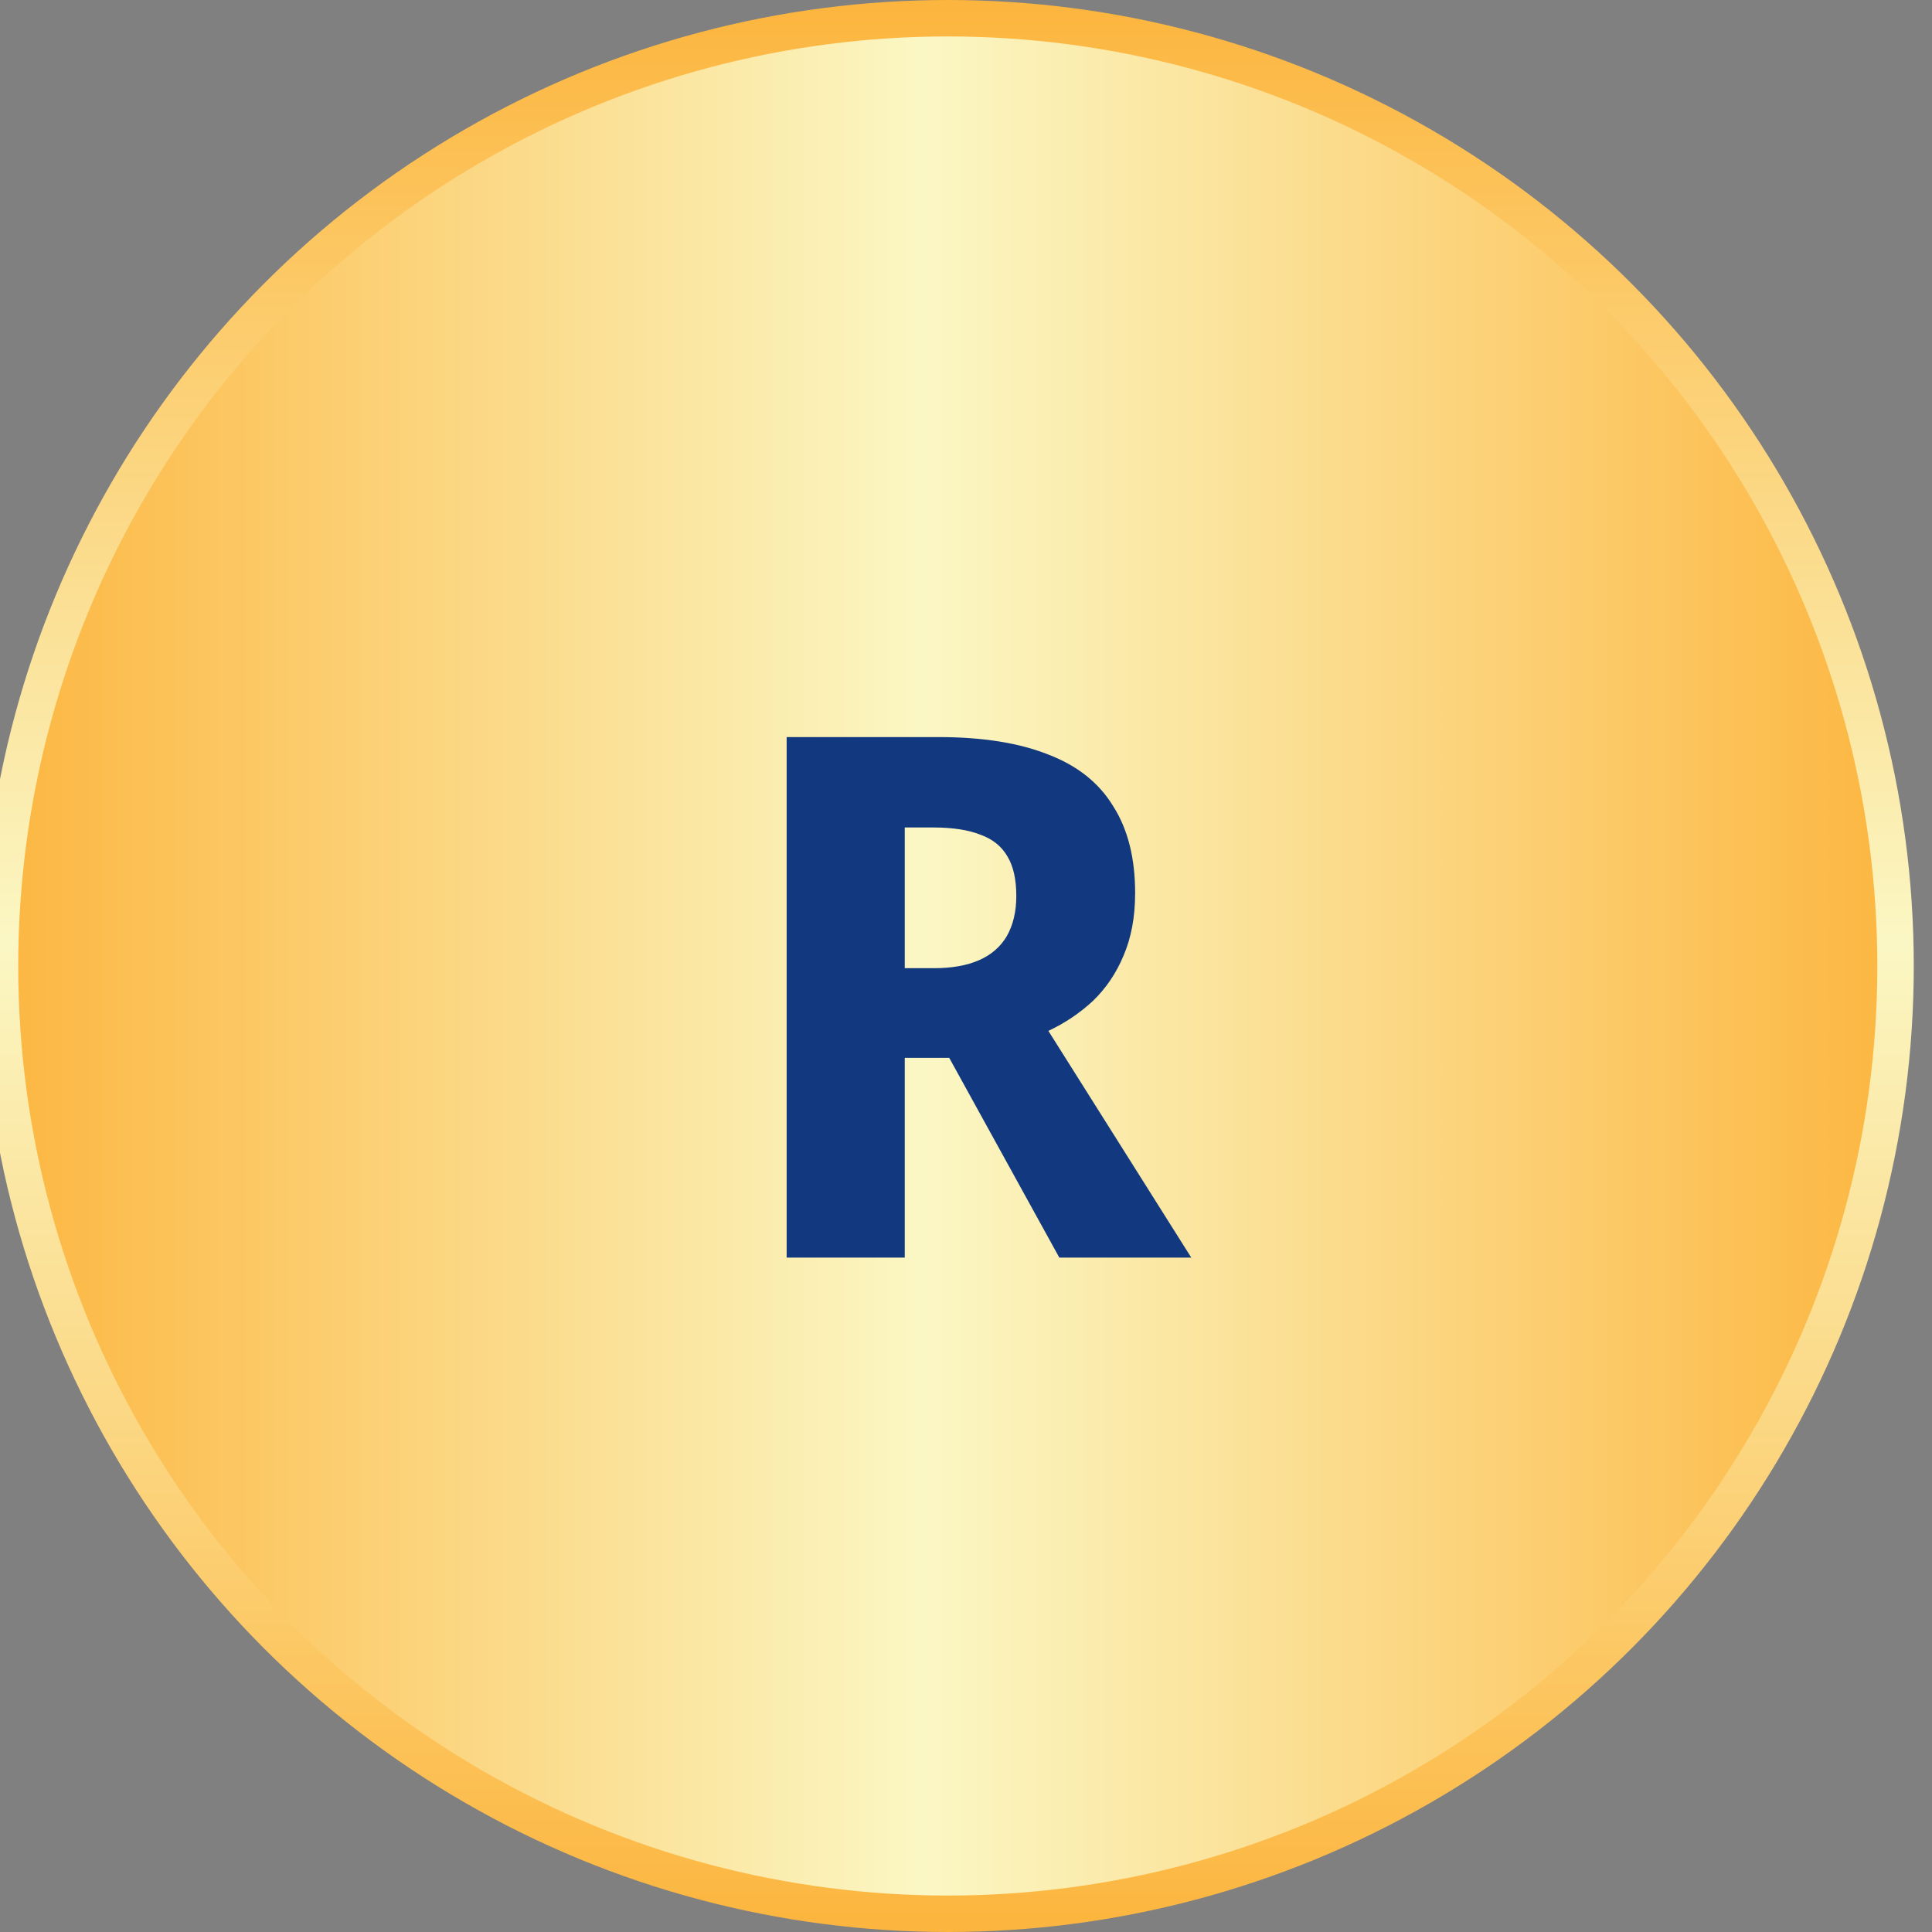 <?xml version="1.0" encoding="UTF-8" standalone="no"?>
<svg
   width="106"
   height="106"
   viewBox="0 0 106 106"
   fill="none"
   version="1.1"
   id="svg2954"
   sodipodi:docname="sarcopenia_r.svg"
   inkscape:version="1.2.1 (9c6d41e, 2022-07-14)"
   xmlns:inkscape="http://www.inkscape.org/namespaces/inkscape"
   xmlns:sodipodi="http://sodipodi.sourceforge.net/DTD/sodipodi-0.dtd"
   xmlns="http://www.w3.org/2000/svg"
   xmlns:svg="http://www.w3.org/2000/svg">
  <rect x="0" y="0" width="106" height="106" fill="#808080" stroke="none"/>
  <sodipodi:namedview
     id="namedview2956"
     pagecolor="#123980"
     bordercolor="#000000"
     borderopacity="0.25"
     inkscape:showpageshadow="2"
     inkscape:pageopacity="0.0"
     inkscape:pagecheckerboard="0"
     inkscape:deskcolor="#d1d1d1"
     showgrid="false"
     inkscape:zoom="2.2264151"
     inkscape:cx="-19.313559"
     inkscape:cy="53.673729"
     inkscape:window-width="1379"
     inkscape:window-height="521"
     inkscape:window-x="2304"
     inkscape:window-y="187"
     inkscape:window-maximized="0"
     inkscape:current-layer="svg2954" />
  <g
     id="g3086"
     transform="translate(-1)">
    <circle cx="53" cy="53" r="52" fill="url(#paint0_linear_569_75298)" stroke="url(#paint1_linear_569_75298)" stroke-width="2"/>
    <path
       d="m 52.48,40.44 c 2.427,0 4.44,0.32 6.04,0.96 1.6,0.613 2.787,1.56 3.56,2.84 0.8,1.253 1.2,2.84 1.2,4.76 0,1.307 -0.213,2.453 -0.64,3.44 -0.4,0.96 -0.96,1.787 -1.68,2.48 -0.72,0.667 -1.533,1.213 -2.44,1.64 L 66.36,69 H 59.12 L 53.08,58.04 H 50.64 V 69 H 44.16 V 40.44 Z M 52.2,45.4 h -1.56 v 7.72 h 1.6 c 0.987,0 1.813,-0.147 2.48,-0.44 0.667,-0.293 1.173,-0.733 1.52,-1.32 0.347,-0.613 0.52,-1.347 0.52,-2.2 0,-0.907 -0.16,-1.627 -0.48,-2.16 -0.32,-0.56 -0.813,-0.96 -1.48,-1.2 -0.667,-0.267 -1.533,-0.4 -2.6,-0.4 z"
       fill="#123980"
       id="path2943" />
  </g>
  <defs>
<linearGradient id="paint0_linear_569_75298" x1="0" y1="53" x2="106" y2="53" gradientUnits="userSpaceOnUse">
<stop stop-color="#FCB53E"/>
<stop offset="0.488" stop-color="#FBF7C4"/>
<stop offset="1" stop-color="#FCB53E"/>
</linearGradient>
<linearGradient id="paint1_linear_569_75298" x1="53" y1="0" x2="53" y2="106" gradientUnits="userSpaceOnUse">
<stop stop-color="#FCB53E"/>
<stop offset="0.488" stop-color="#FBF7C4"/>
<stop offset="1" stop-color="#FCB53E"/>
</linearGradient>
</defs>
</svg>
